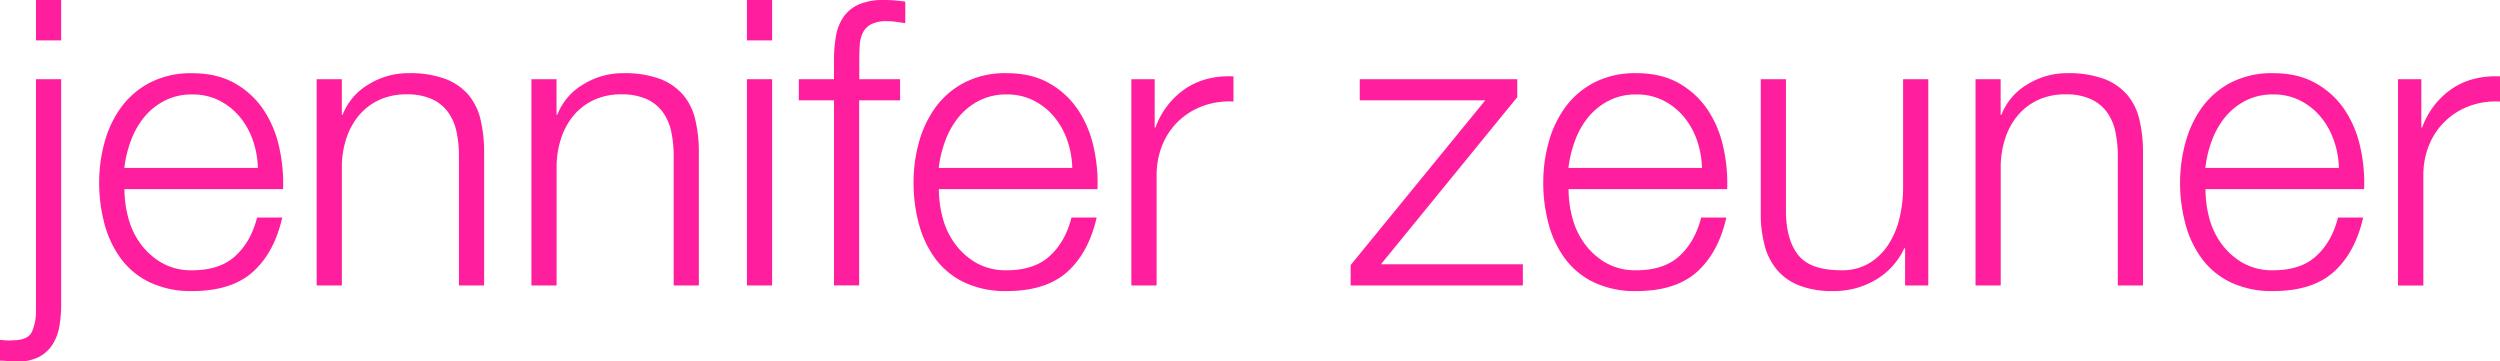 <svg xmlns="http://www.w3.org/2000/svg" viewBox="0 0 1071.72 154.94">
<style>path {fill: #FF1F9E;}</style>
<g id="Layer_2" data-name="Layer 2"><g id="Layer_1-2" data-name="Layer 1"><path d="M26.22,33.94v96.49a54.65,54.65,0,0,1-.77,9.43,20.8,20.8,0,0,1-2.91,7.8A15.34,15.34,0,0,1,16.71,153a19.74,19.74,0,0,1-9.34,2c-1.26,0-2.49-.06-3.69-.17S1.26,154.6,0,154.6v-8.91c.92.11,1.89.19,2.91.25a14.26,14.26,0,0,0,2.75-.08c4.22,0,6.91-1.23,8.05-3.69A21.76,21.76,0,0,0,15.42,133V33.94ZM26.22,0V17.31H15.42V0Z"/><path d="M54.93,93.15a33.19,33.19,0,0,0,5.23,11.23,29.79,29.79,0,0,0,9.08,8.23,25.43,25.43,0,0,0,13.2,3.25q11.84,0,18.51-6.17t9.26-16.45H121q-3.42,15.09-12.59,23.31t-26,8.23a41.11,41.11,0,0,1-18.08-3.69A33.24,33.24,0,0,1,51.93,111a43.93,43.93,0,0,1-7.11-14.91,67.94,67.94,0,0,1-2.31-17.91A64.33,64.33,0,0,1,44.82,61a46,46,0,0,1,7.11-15A35.74,35.74,0,0,1,64.36,35.39a38.26,38.26,0,0,1,18.08-4q10.62,0,18.17,4.28a36.14,36.14,0,0,1,12.25,11.23,46.56,46.56,0,0,1,6.77,15.94,70.35,70.35,0,0,1,1.72,18.25h-68A47.66,47.66,0,0,0,54.93,93.15Zm53.48-33a32.58,32.58,0,0,0-5.57-10,27.71,27.71,0,0,0-8.74-7,25.07,25.07,0,0,0-11.66-2.66,25.43,25.43,0,0,0-11.83,2.66,27.71,27.71,0,0,0-8.74,7,35.13,35.13,0,0,0-5.74,10.12A49.65,49.65,0,0,0,53.3,72h57.25A39.29,39.29,0,0,0,108.41,60.16Z"/><path d="M146.54,33.94V49.19h.35a25.89,25.89,0,0,1,11-12.94,32.22,32.22,0,0,1,17.31-4.88,43.87,43.87,0,0,1,15.52,2.39,24.55,24.55,0,0,1,10,6.78A25.14,25.14,0,0,1,206,51.25a60.75,60.75,0,0,1,1.54,14.22v56.91h-10.8V67.19a50.79,50.79,0,0,0-1-10.54,22.14,22.14,0,0,0-3.6-8.49,17.37,17.37,0,0,0-6.94-5.65,25.51,25.51,0,0,0-10.88-2.06,27.53,27.53,0,0,0-11.57,2.31,25.08,25.08,0,0,0-8.57,6.35,29.38,29.38,0,0,0-5.49,9.59,39.18,39.18,0,0,0-2.14,12.09v51.59h-10.8V33.94Z"/><path d="M238.58,33.94V49.19h.34a25.91,25.91,0,0,1,11-12.94,32.22,32.22,0,0,1,17.31-4.88,43.81,43.81,0,0,1,15.51,2.39,24.66,24.66,0,0,1,10,6.78,25.24,25.24,0,0,1,5.31,10.71,60.22,60.22,0,0,1,1.54,14.22v56.91H288.8V67.19a51.48,51.48,0,0,0-1-10.54,22.45,22.45,0,0,0-3.6-8.49,17.43,17.43,0,0,0-6.94-5.65,25.58,25.58,0,0,0-10.89-2.06,27.49,27.49,0,0,0-11.56,2.31,25,25,0,0,0-8.57,6.35,29,29,0,0,0-5.49,9.59,39.18,39.18,0,0,0-2.14,12.09v51.59h-10.8V33.94Z"/><path d="M331,0V17.31h-10.8V0Zm0,33.94v88.44h-10.8V33.94Z"/><path d="M368.32,43v79.36h-10.8V43H342.44V33.94h15.08V25.88a59.64,59.64,0,0,1,.86-10.45,20.42,20.42,0,0,1,3.26-8.23,15.67,15.67,0,0,1,6.6-5.31A26.21,26.21,0,0,1,379,0c1.6,0,3.08.06,4.46.17s2.91.29,4.62.52V9.94q-2.22-.34-4.11-.6a28.08,28.08,0,0,0-3.77-.25,14,14,0,0,0-6.86,1.37,8.35,8.35,0,0,0-3.51,3.68,14.11,14.11,0,0,0-1.28,5.4c-.12,2.06-.18,4.28-.18,6.68v7.72h17.49V43Z"/><path d="M404.06,93.15a33,33,0,0,0,5.23,11.23,29.68,29.68,0,0,0,9.08,8.23,25.38,25.38,0,0,0,13.2,3.25q11.82,0,18.51-6.17t9.25-16.45h10.8q-3.44,15.09-12.6,23.31t-26,8.23a41.18,41.18,0,0,1-18.09-3.69A33.29,33.29,0,0,1,401.06,111a44.13,44.13,0,0,1-7.12-14.91,67.94,67.94,0,0,1-2.31-17.91A64.33,64.33,0,0,1,393.94,61a46.19,46.19,0,0,1,7.12-15,35.79,35.79,0,0,1,12.42-10.63,38.33,38.33,0,0,1,18.09-4q10.62,0,18.16,4.28A36.17,36.17,0,0,1,462,46.88a46.56,46.56,0,0,1,6.77,15.94,69.91,69.91,0,0,1,1.71,18.25h-68A47.66,47.66,0,0,0,404.06,93.15Zm53.47-33a32.38,32.38,0,0,0-5.57-10,27.6,27.6,0,0,0-8.74-7,25,25,0,0,0-11.65-2.66,25.43,25.43,0,0,0-11.83,2.66,27.6,27.6,0,0,0-8.74,7,34.9,34.9,0,0,0-5.74,10.12A49.16,49.16,0,0,0,402.43,72h57.24A38.68,38.68,0,0,0,457.53,60.16Z"/><path d="M495,33.94V54.68h.34a34,34,0,0,1,12.77-16.63q8.66-5.82,20.66-5.31v10.8a32.44,32.44,0,0,0-13.37,2A30,30,0,0,0,505,52.11a29.62,29.62,0,0,0-6.77,10.19,34.1,34.1,0,0,0-2.4,12.94v47.14H485V33.94Z"/><path d="M652.83,113.29v9.09H579v-8.74L636.72,43H582.91V33.94h67.53v7.71L592,113.29Z"/><path d="M674,93.15a33.19,33.19,0,0,0,5.23,11.23,29.79,29.79,0,0,0,9.08,8.23,25.43,25.43,0,0,0,13.2,3.25q11.84,0,18.51-6.17t9.26-16.45h10.79q-3.42,15.09-12.59,23.31t-26,8.23a41.11,41.11,0,0,1-18.08-3.69A33.24,33.24,0,0,1,671,111a43.93,43.93,0,0,1-7.11-14.91,67.94,67.94,0,0,1-2.31-17.91A64.33,64.33,0,0,1,663.89,61,46,46,0,0,1,671,46a35.74,35.74,0,0,1,12.43-10.63,38.26,38.26,0,0,1,18.08-4q10.62,0,18.17,4.28a36.23,36.23,0,0,1,12.25,11.23,46.37,46.37,0,0,1,6.77,15.94,69.92,69.92,0,0,1,1.72,18.25h-68A47.66,47.66,0,0,0,674,93.15Zm53.48-33a32.58,32.58,0,0,0-5.57-10,27.71,27.71,0,0,0-8.74-7,25.07,25.07,0,0,0-11.66-2.66,25.38,25.38,0,0,0-11.82,2.66,27.64,27.64,0,0,0-8.75,7,35.13,35.13,0,0,0-5.74,10.12A49.65,49.65,0,0,0,672.37,72h57.25A39.29,39.29,0,0,0,727.48,60.16Z"/><path d="M816.69,122.38V106.44h-.35a30.56,30.56,0,0,1-12.42,13.62,35.48,35.48,0,0,1-18.08,4.72,39.24,39.24,0,0,1-14.32-2.32,23.72,23.72,0,0,1-9.59-6.6,26.64,26.64,0,0,1-5.4-10.45,52.76,52.76,0,0,1-1.72-14.06V33.94h10.8V91.53q.35,12,5.57,18.16t18.09,6.17a22.77,22.77,0,0,0,12-3,25.48,25.48,0,0,0,8.23-8,35.92,35.92,0,0,0,4.8-11.39,56,56,0,0,0,1.54-13.11V33.94h10.8v88.44Z"/><path d="M857.65,33.94V49.19H858a26,26,0,0,1,11-12.94,32.22,32.22,0,0,1,17.31-4.88,43.81,43.81,0,0,1,15.51,2.39,24.66,24.66,0,0,1,10,6.78,25.13,25.13,0,0,1,5.31,10.71,60.2,60.2,0,0,1,1.55,14.22v56.91h-10.8V67.19a50.79,50.79,0,0,0-1-10.54,22.3,22.3,0,0,0-3.6-8.49,17.43,17.43,0,0,0-6.94-5.65,25.51,25.51,0,0,0-10.88-2.06,27.5,27.5,0,0,0-11.57,2.31,25.08,25.08,0,0,0-8.57,6.35,29,29,0,0,0-5.49,9.59,39.18,39.18,0,0,0-2.14,12.09v51.59h-10.8V33.94Z"/><path d="M947,93.15a33.17,33.17,0,0,0,5.22,11.23,29.83,29.83,0,0,0,9.09,8.23,25.43,25.43,0,0,0,13.2,3.25q11.82,0,18.51-6.17t9.25-16.45h10.8q-3.44,15.09-12.6,23.31t-26,8.23a41.18,41.18,0,0,1-18.09-3.69A33.29,33.29,0,0,1,944,111a43.93,43.93,0,0,1-7.11-14.91,67.53,67.53,0,0,1-2.32-17.91A63.94,63.94,0,0,1,936.92,61,46,46,0,0,1,944,46a35.79,35.79,0,0,1,12.42-10.63,38.33,38.33,0,0,1,18.09-4q10.62,0,18.17,4.28A36.23,36.23,0,0,1,1005,46.88a46.56,46.56,0,0,1,6.77,15.94,69.91,69.91,0,0,1,1.71,18.25h-68A47.66,47.66,0,0,0,947,93.15Zm53.47-33a32.38,32.38,0,0,0-5.57-10,27.6,27.6,0,0,0-8.74-7,25,25,0,0,0-11.65-2.66,25.43,25.43,0,0,0-11.83,2.66,27.6,27.6,0,0,0-8.74,7,35.13,35.13,0,0,0-5.74,10.12A49.16,49.16,0,0,0,945.4,72h57.25A39,39,0,0,0,1000.5,60.16Z"/><path d="M1038,33.94V54.68h.35a34,34,0,0,1,12.77-16.63q8.64-5.82,20.65-5.31v10.8a32.46,32.46,0,0,0-13.37,2,29.58,29.58,0,0,0-17.14,16.79,34.1,34.1,0,0,0-2.4,12.94v47.14H1028V33.94Z"/></g></g></svg>
